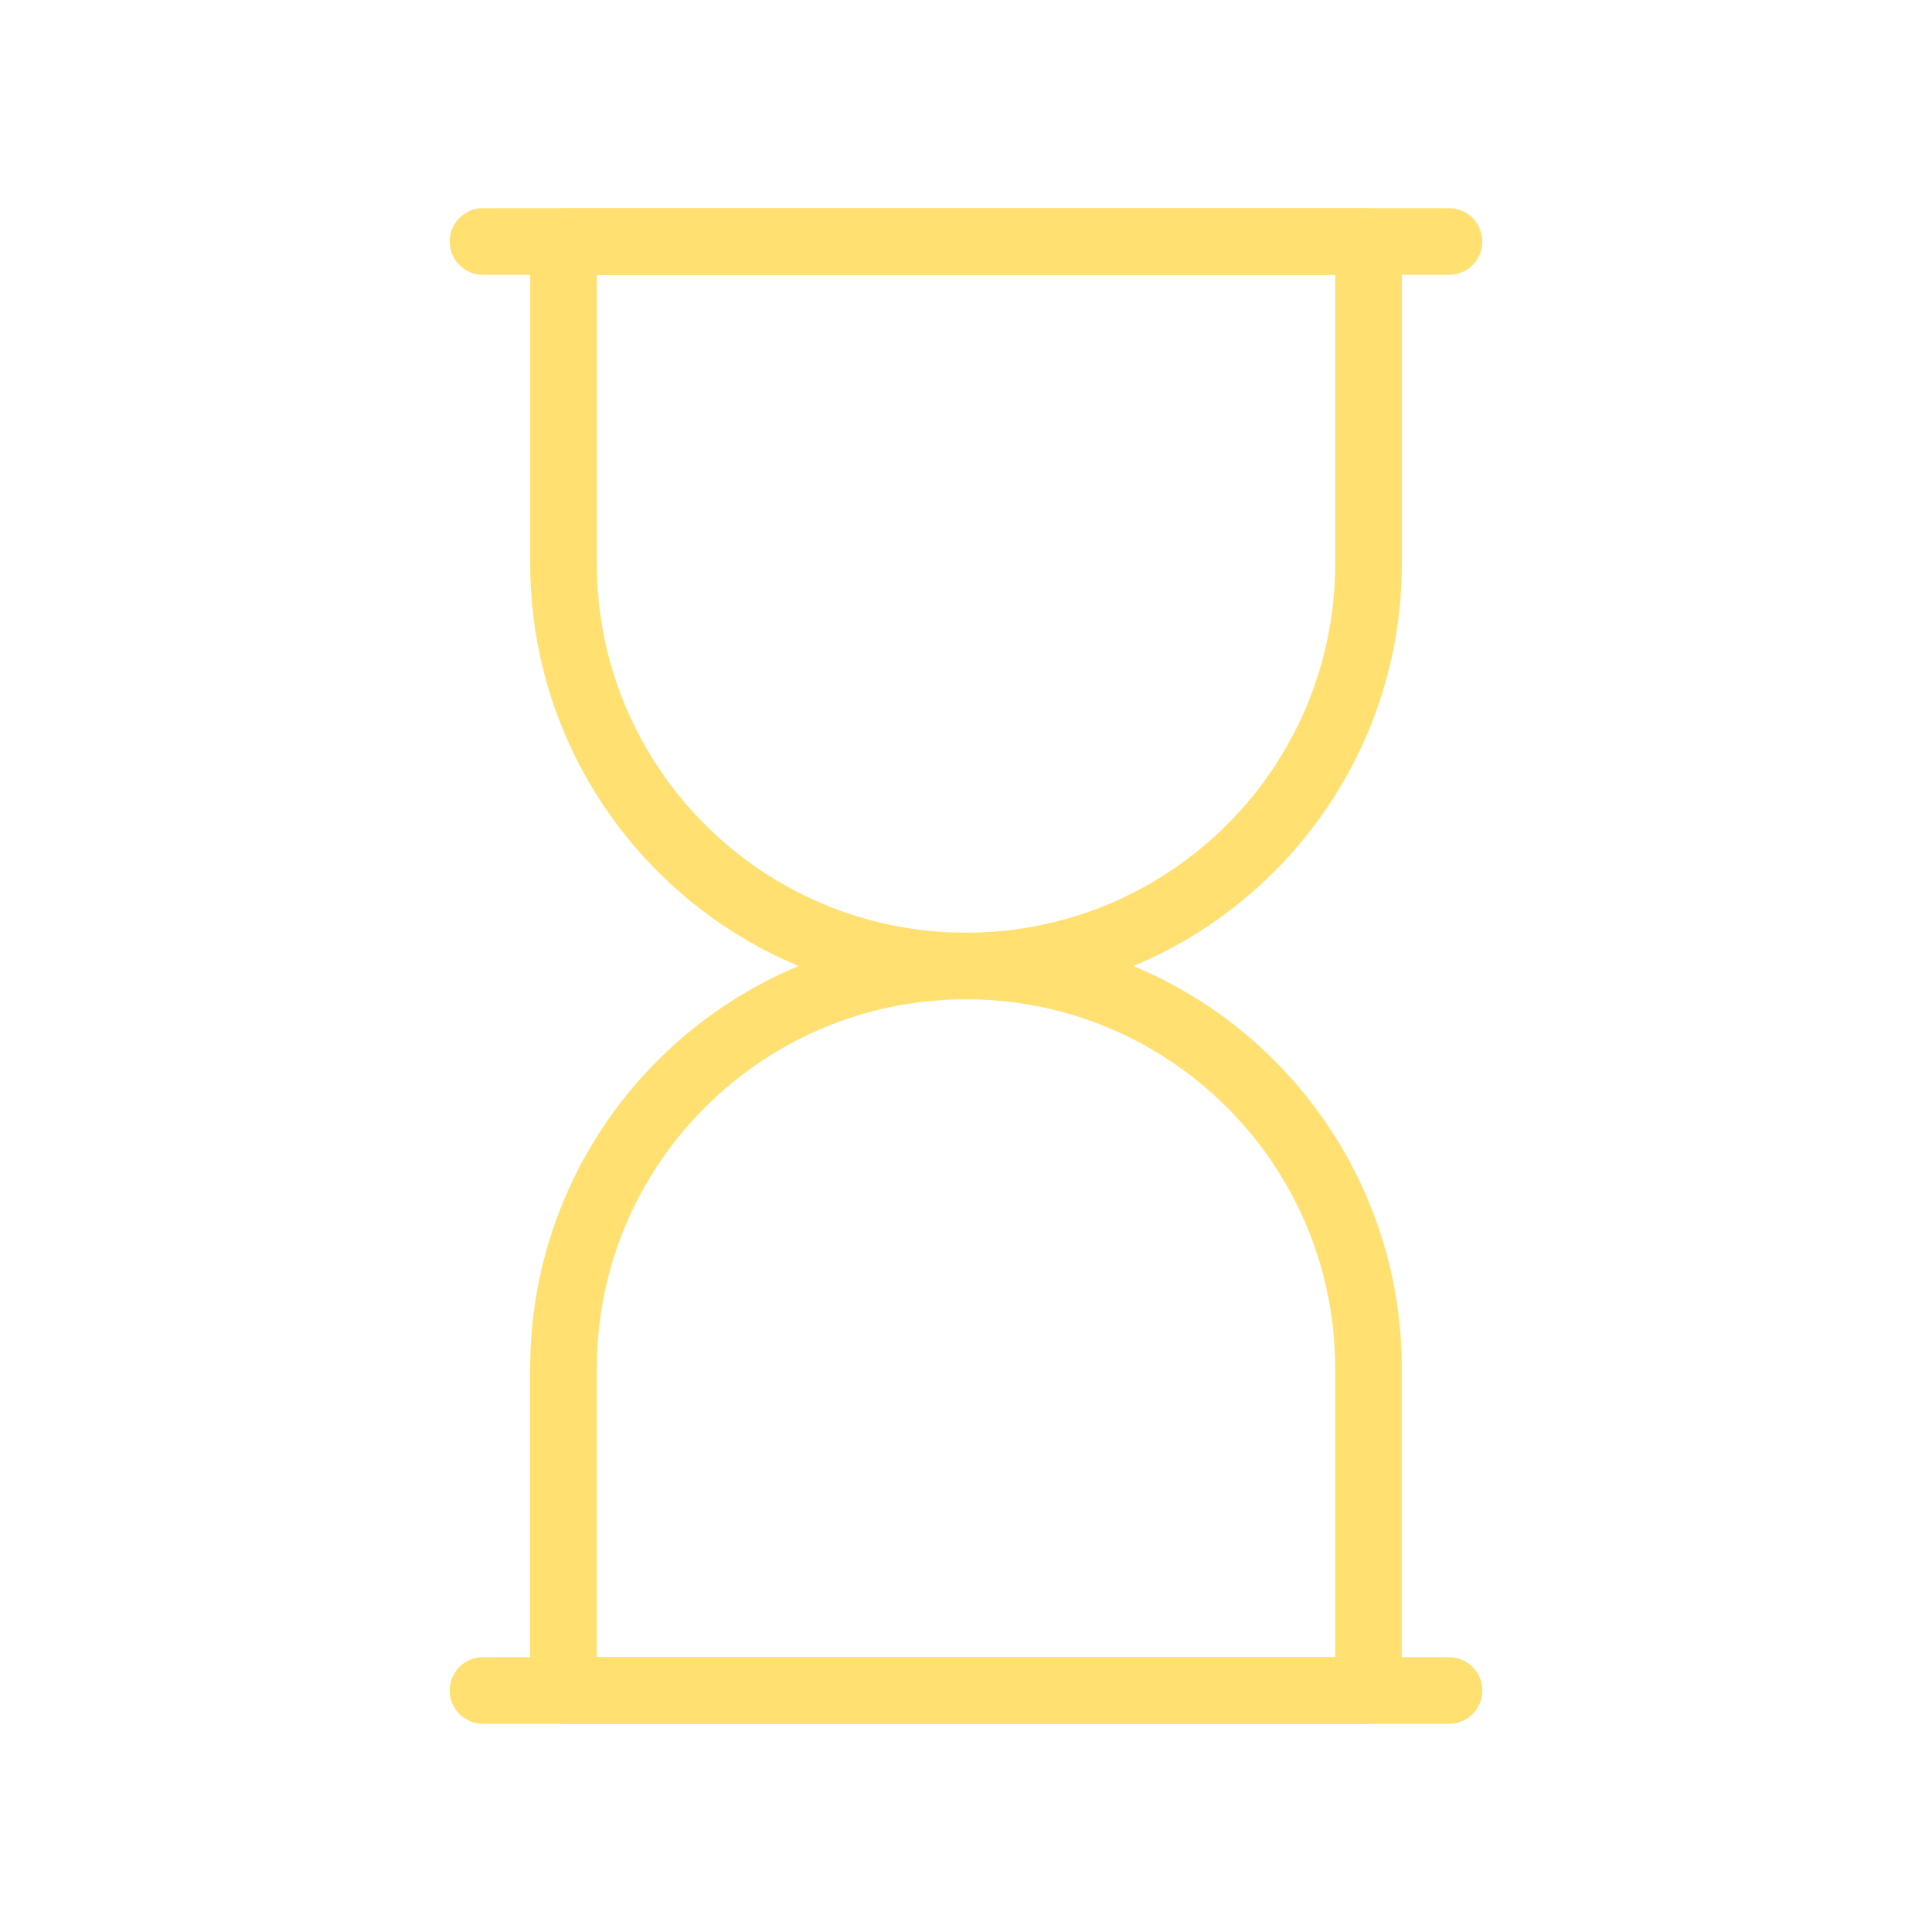 <svg width="58" height="58" viewBox="0 0 58 58" fill="none" xmlns="http://www.w3.org/2000/svg">
<path d="M16.917 7.25H41.084V16.917C41.084 23.59 35.674 29 29 29V29C22.327 29 16.917 23.59 16.917 16.917V7.25Z" stroke="#FFE070" stroke-width="2" stroke-linecap="round" stroke-linejoin="round"/>
<path d="M41.083 50.75L16.916 50.75L16.916 41.083C16.916 34.41 22.326 29 29 29V29C35.673 29 41.083 34.41 41.083 41.083L41.083 50.75Z" stroke="#FFE070" stroke-width="2" stroke-linecap="round" stroke-linejoin="round"/>
<path d="M14.5 50.75H43.5" stroke="#FFE070" stroke-width="2" stroke-linecap="round" stroke-linejoin="round"/>
<path d="M14.5 7.25H43.5" stroke="#FFE070" stroke-width="2" stroke-linecap="round" stroke-linejoin="round"/>
</svg>
